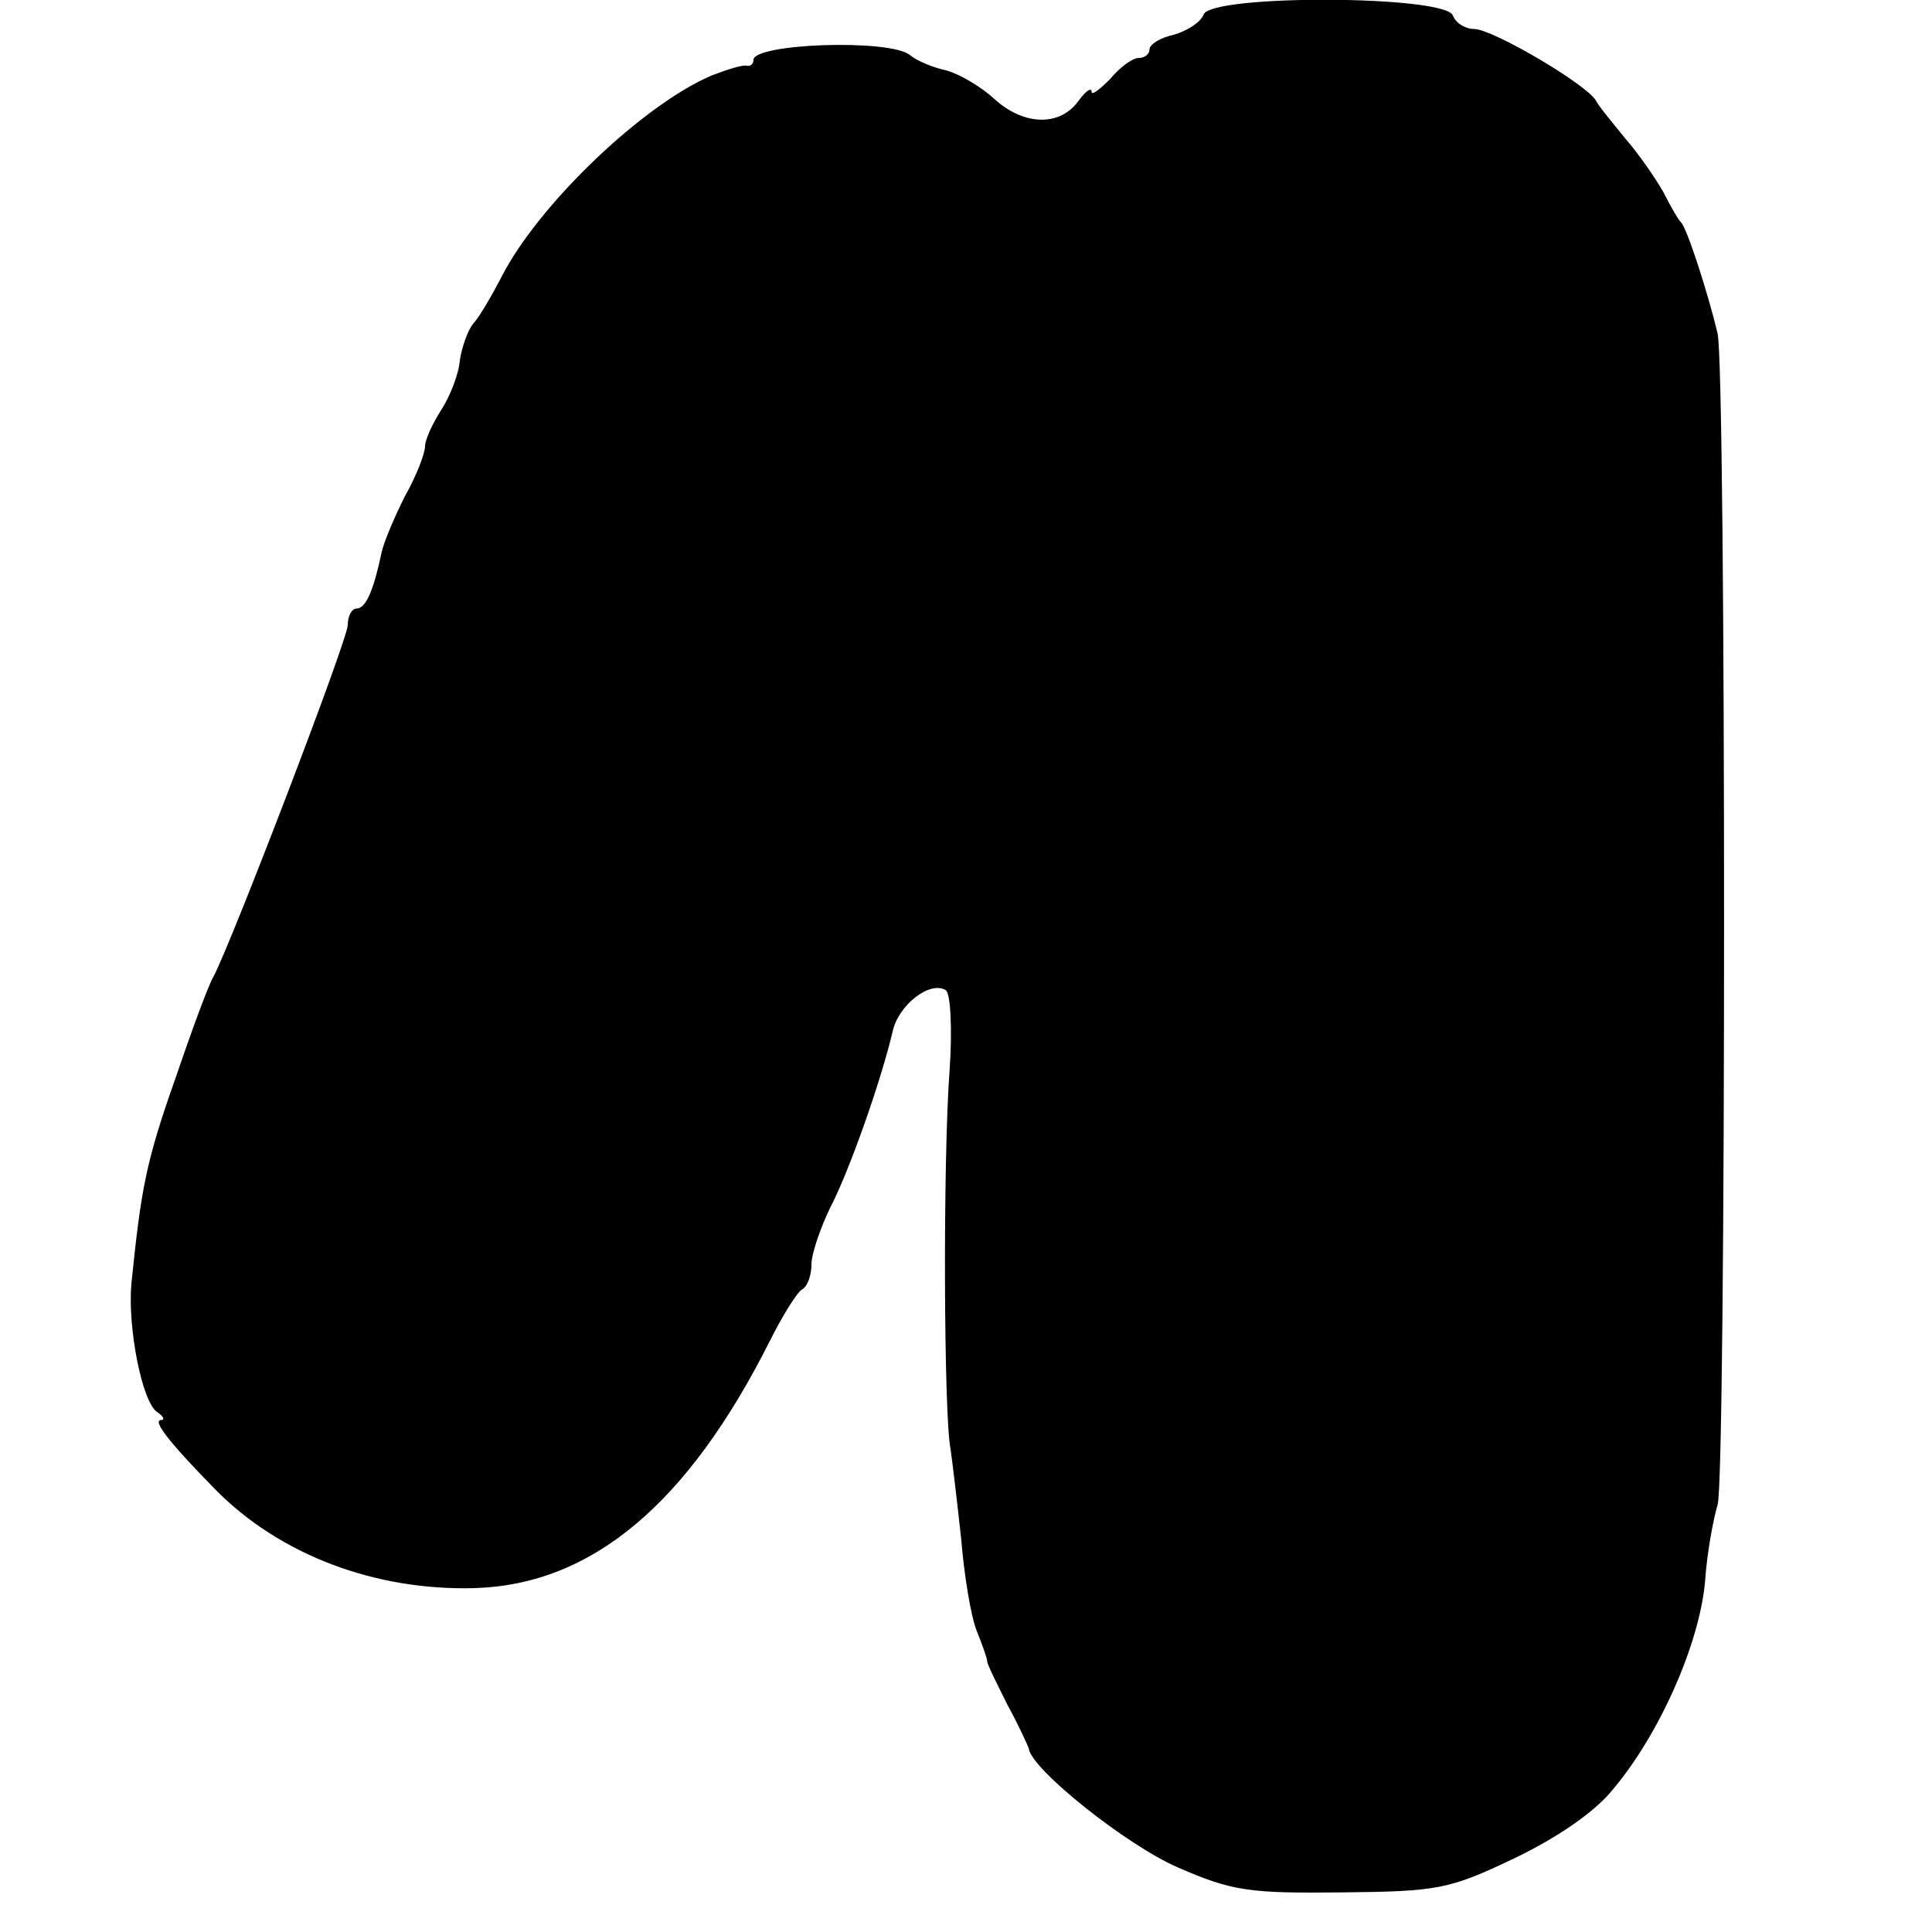 <?xml version="1.0" standalone="no"?>
<!DOCTYPE svg PUBLIC "-//W3C//DTD SVG 20010904//EN"
 "http://www.w3.org/TR/2001/REC-SVG-20010904/DTD/svg10.dtd">
<svg version="1.0" xmlns="http://www.w3.org/2000/svg"
 width="200pt" height="200pt" viewBox="0 0 200 200"
 preserveAspectRatio="xMidYMid meet">
<g transform="translate(0,200) scale(0.1,-0.1)"
fill="#000000" stroke="none">
<path d="M1246 1985 c-3 -8 -17 -17 -31 -21 -14 -3 -25 -10 -25 -15 0 -5 -5
-9 -11 -9 -7 0 -20 -10 -30 -22 -11 -11 -19 -17 -19 -13 0 5 -6 1 -14 -10 -19
-26 -56 -25 -86 2 -14 13 -36 26 -50 30 -14 3 -31 10 -38 16 -21 17 -162 12
-162 -5 0 -4 -3 -7 -7 -6 -5 1 -20 -4 -36 -10 -71 -30 -180 -134 -218 -209
-10 -19 -22 -40 -29 -48 -6 -7 -12 -25 -14 -38 -1 -14 -10 -37 -19 -51 -9 -14
-17 -31 -17 -38 0 -7 -9 -31 -21 -52 -11 -22 -22 -48 -24 -58 -8 -38 -16 -58
-26 -58 -5 0 -9 -8 -9 -17 0 -15 -120 -328 -139 -364 -5 -8 -23 -57 -40 -107
-30 -85 -35 -113 -45 -211 -4 -45 11 -123 27 -133 6 -4 8 -8 4 -8 -10 0 8 -23
56 -72 67 -68 166 -105 269 -102 121 4 220 87 305 256 13 26 28 50 33 53 6 3
10 15 10 26 0 11 9 37 19 58 20 38 53 132 65 183 6 28 39 53 55 43 5 -3 7 -40
4 -83 -7 -94 -6 -358 1 -392 2 -14 7 -56 11 -93 3 -37 10 -80 16 -95 6 -15 11
-29 11 -32 0 -3 10 -23 21 -45 12 -22 21 -42 22 -45 2 -21 101 -100 154 -123
57 -25 75 -27 170 -26 99 1 111 3 178 35 44 21 84 48 103 72 48 57 89 150 95
214 2 31 9 67 13 80 9 24 9 1177 0 1213 -10 42 -32 110 -38 115 -3 3 -11 17
-18 31 -8 14 -25 39 -39 55 -13 16 -28 34 -31 40 -10 17 -107 74 -126 74 -9 0
-19 6 -22 14 -8 21 -250 22 -258 1z"/>
</g>
</svg>

